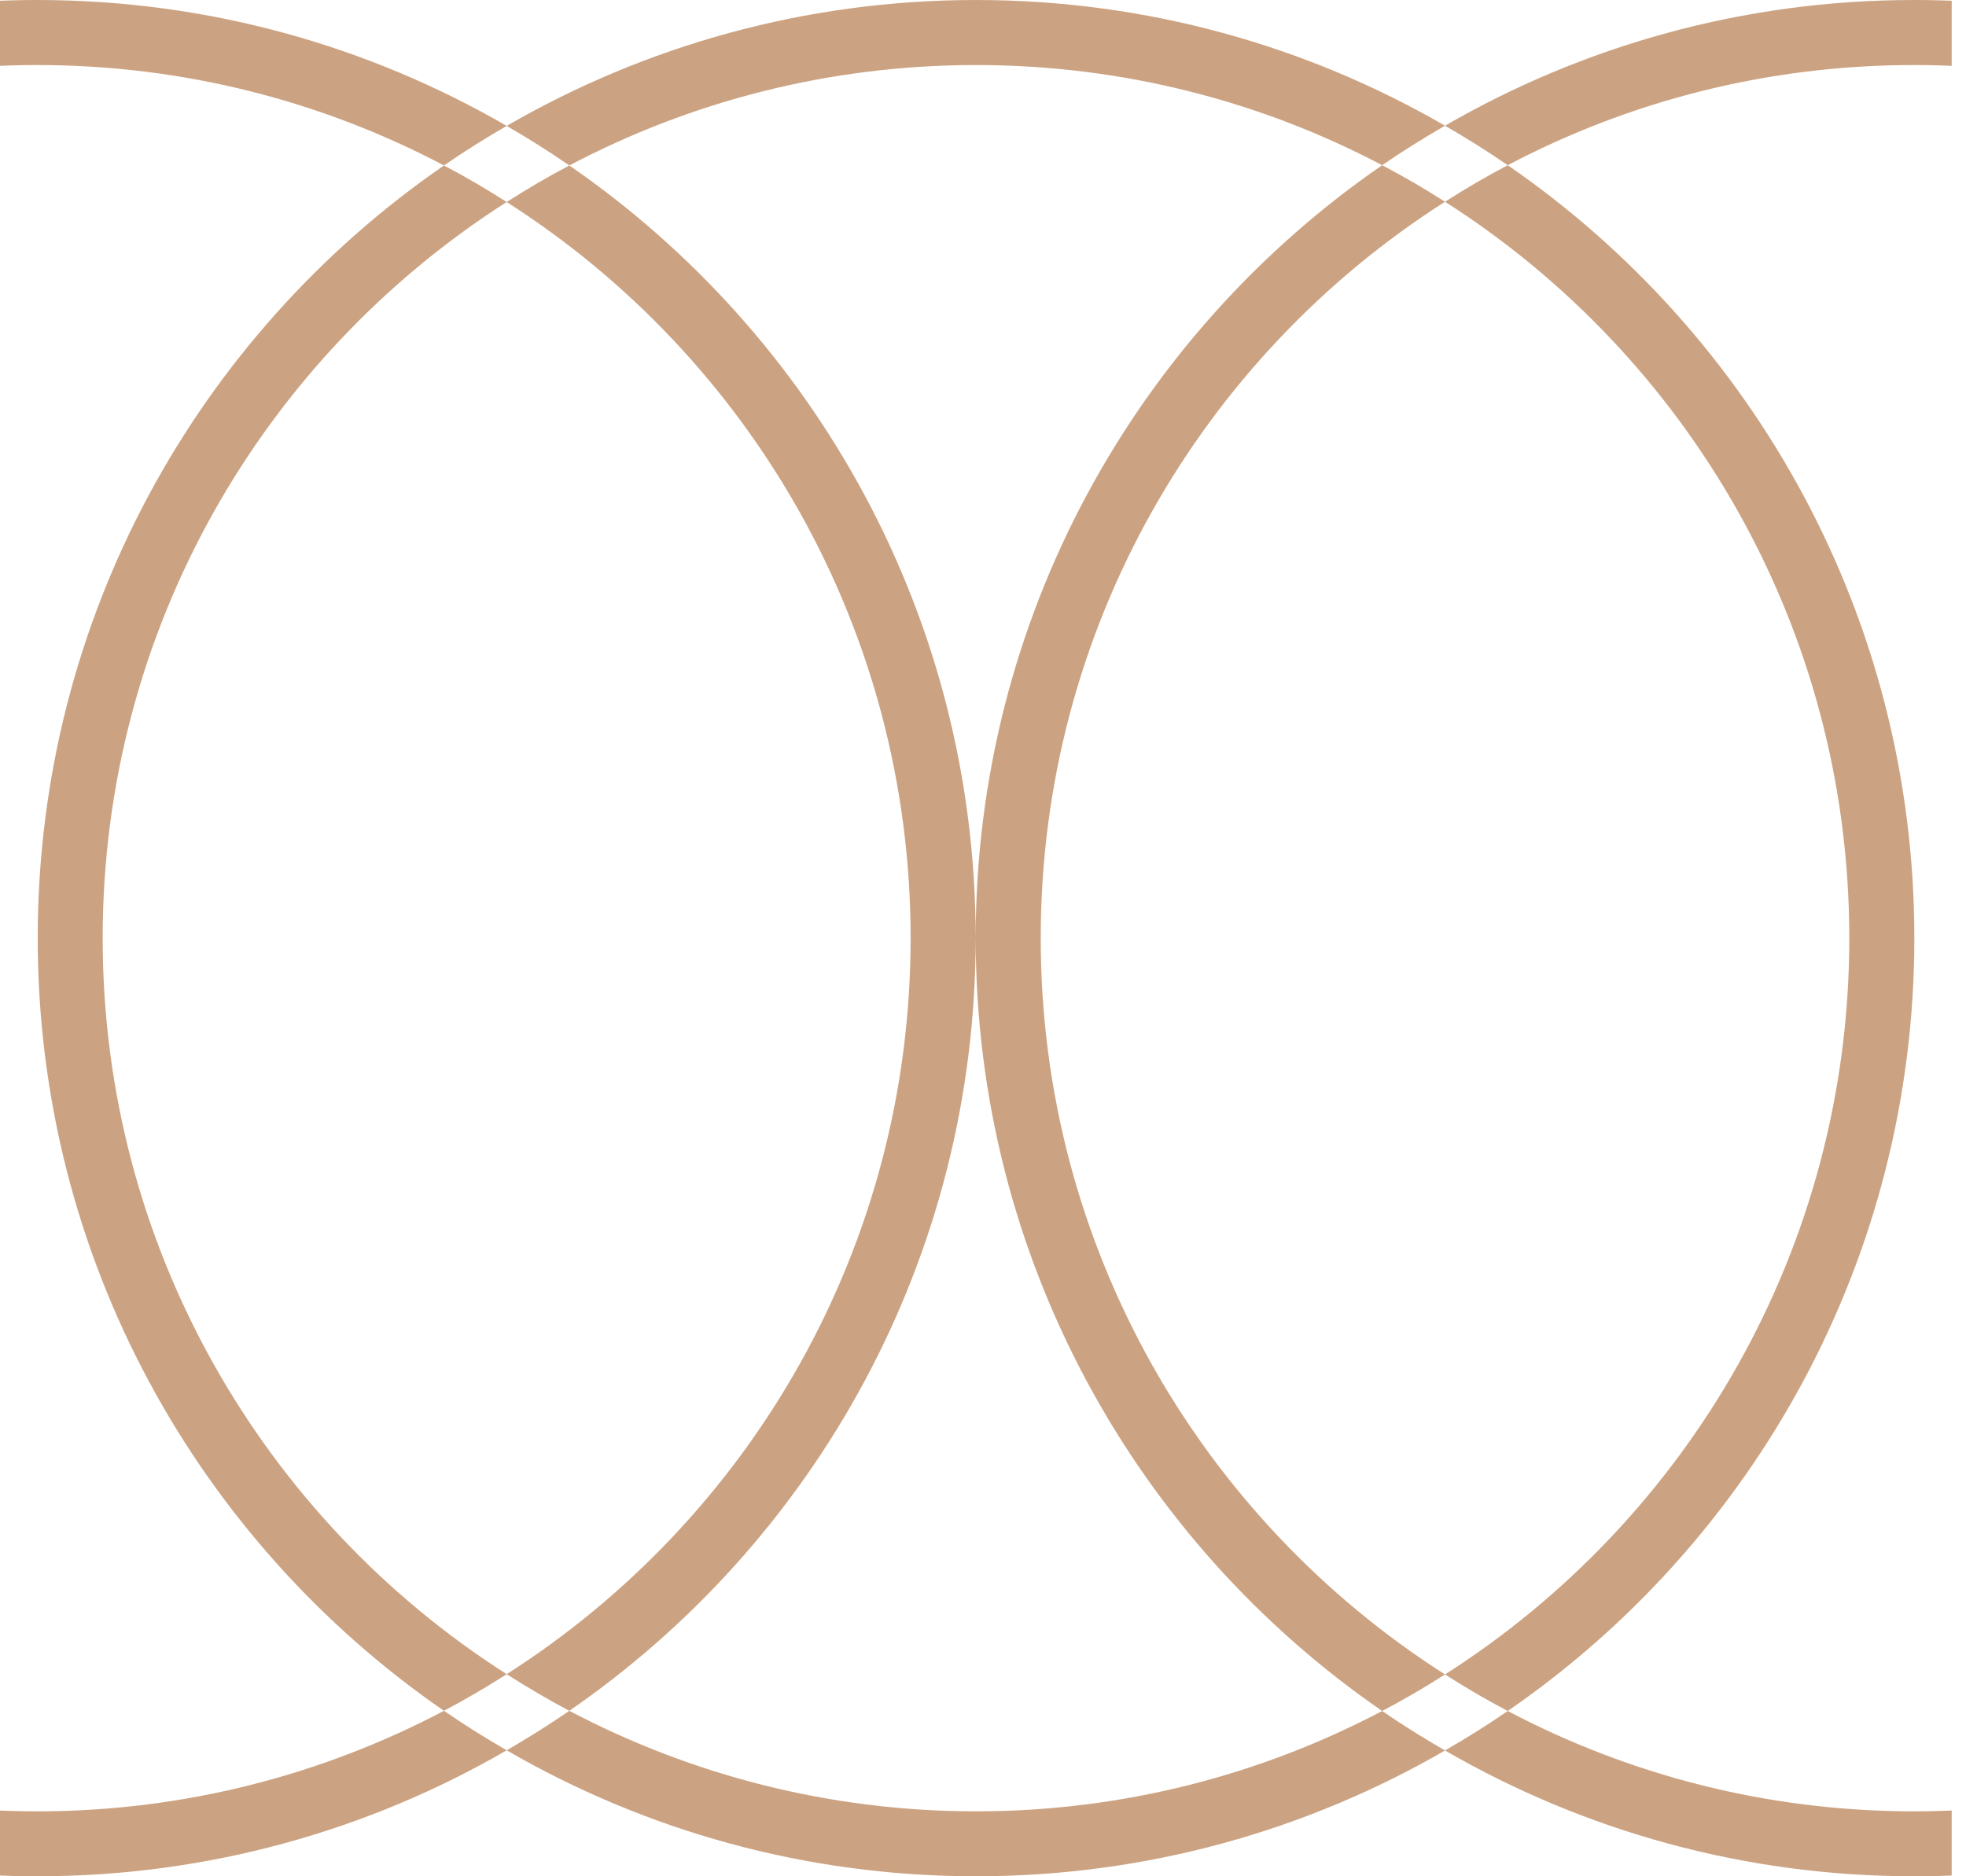 <?xml version="1.0" encoding="UTF-8"?> <svg xmlns="http://www.w3.org/2000/svg" width="22" height="21" viewBox="0 0 22 21" fill="none"><g clip-path="url(#clip0_139_256)"><path d="M0.418 0C2.332 0 4.125 0.515 5.67 1.409C5.43 1.548 5.195 1.695 4.968 1.852C3.609 1.135 2.061 0.728 0.418 0.728C-4.979 0.728 -9.354 5.103 -9.354 10.5C-9.354 15.897 -4.979 20.272 0.418 20.273C2.061 20.273 3.609 19.864 4.968 19.148C5.195 19.304 5.43 19.451 5.67 19.59C4.125 20.485 2.332 21 0.418 21C-5.381 21 -10.082 16.299 -10.082 10.5C-10.082 4.701 -5.381 7.35087e-05 0.418 0ZM6.371 19.148C7.731 19.864 9.278 20.273 10.922 20.273C12.563 20.273 14.109 19.865 15.467 19.15C15.694 19.307 15.93 19.453 16.17 19.592C14.626 20.485 12.834 21 10.922 21C9.008 21 7.215 20.485 5.67 19.59C5.91 19.451 6.144 19.304 6.371 19.148ZM21.418 0C27.217 0 31.918 4.701 31.918 10.5C31.918 16.299 27.217 21 21.418 21C19.505 21 17.714 20.485 16.17 19.592C16.41 19.453 16.645 19.307 16.872 19.15C18.23 19.866 19.776 20.273 21.418 20.273C26.815 20.273 31.19 15.897 31.19 10.5C31.19 5.103 26.815 0.728 21.418 0.728C19.776 0.728 18.23 1.133 16.872 1.849C16.645 1.692 16.41 1.546 16.17 1.407C17.714 0.514 19.506 0 21.418 0ZM15.467 1.849C15.707 1.975 15.942 2.112 16.17 2.258C13.45 3.993 11.646 7.035 11.646 10.5C11.646 13.965 13.451 17.006 16.17 18.741C15.942 18.887 15.707 19.024 15.467 19.15C12.719 17.257 10.918 14.089 10.918 10.5C10.918 6.911 12.719 3.742 15.467 1.849ZM16.872 1.849C19.62 3.742 21.422 6.91 21.422 10.5C21.422 14.089 19.62 17.257 16.872 19.15C16.632 19.024 16.398 18.887 16.17 18.741C18.889 17.006 20.694 13.965 20.694 10.5C20.694 7.035 18.89 3.993 16.17 2.258C16.398 2.112 16.632 1.975 16.872 1.849ZM4.968 1.852C5.208 1.978 5.442 2.115 5.67 2.261C2.953 3.996 1.149 7.037 1.149 10.5C1.149 13.963 2.953 17.003 5.67 18.738C5.442 18.884 5.208 19.021 4.968 19.148C2.222 17.253 0.422 14.088 0.422 10.5C0.422 6.912 2.222 3.745 4.968 1.852ZM6.371 1.852C9.117 3.745 10.918 6.912 10.918 10.5C10.918 14.088 9.117 17.254 6.371 19.148C6.131 19.021 5.898 18.884 5.67 18.738C8.387 17.003 10.19 13.963 10.19 10.5C10.19 7.037 8.387 3.996 5.67 2.261C5.898 2.115 6.131 1.978 6.371 1.852ZM10.922 0C12.834 0 14.626 0.514 16.17 1.407C15.93 1.546 15.694 1.692 15.467 1.849C14.109 1.134 12.563 0.728 10.922 0.728C9.278 0.728 7.73 1.135 6.371 1.852C6.144 1.695 5.91 1.548 5.67 1.409C7.215 0.515 9.008 0 10.922 0Z" fill="#CCA382"></path></g><defs><clipPath id="clip0_139_256"><rect width="21.84" height="21" fill="white"></rect></clipPath></defs></svg> 